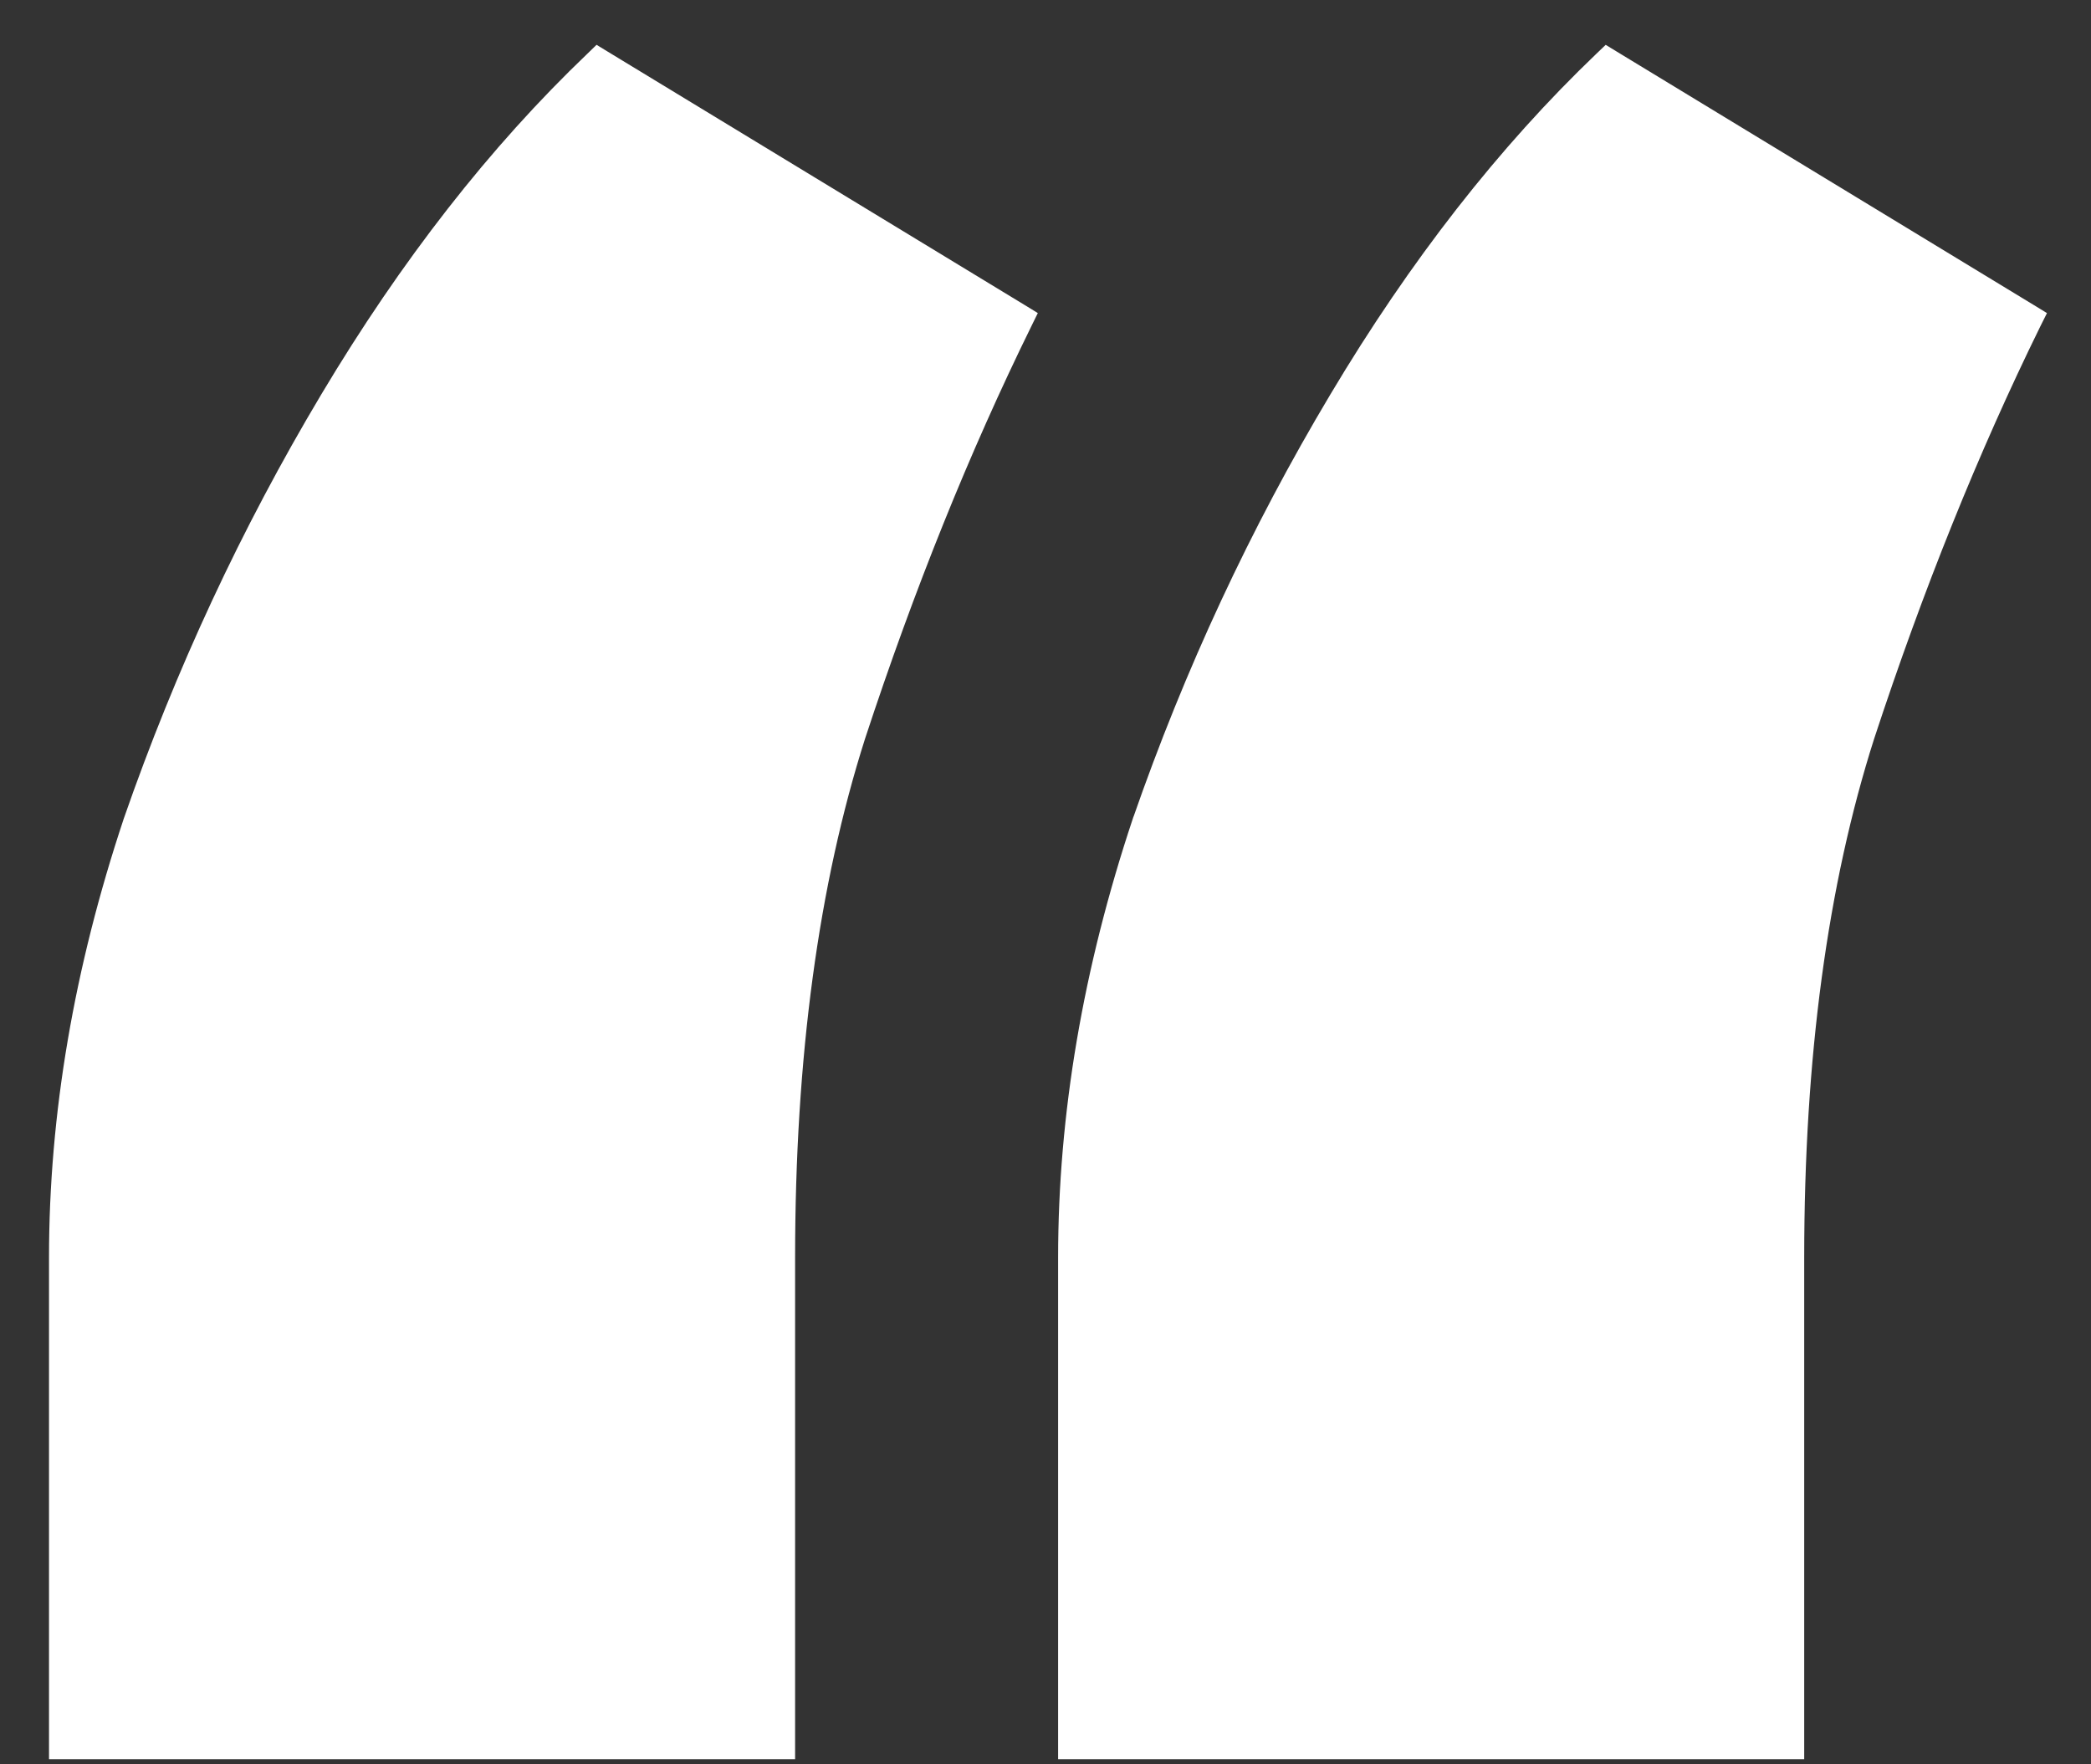 <svg width="32" height="27" viewBox="0 0 32 27" fill="none" xmlns="http://www.w3.org/2000/svg">
<rect x="0" y="0" width="32" height="27" fill="#333333" stroke="none"/>
<path d="M0.875 26.672V26.797H1H11.918H12.043V26.672V19.246C12.043 16.174 12.403 13.515 13.119 11.268C13.871 8.978 14.722 6.869 15.67 4.94L15.72 4.838L15.622 4.778L9.229 0.893L9.147 0.843L9.078 0.91C7.593 2.328 6.242 4.059 5.024 6.1C3.806 8.14 2.803 10.295 2.013 12.566L2.013 12.566L2.013 12.567C1.255 14.841 0.875 17.067 0.875 19.246V26.672ZM16.318 26.672V26.797H16.443H27.361H27.486V26.672V19.246C27.486 16.173 27.845 13.515 28.562 11.268C29.314 8.978 30.164 6.869 31.112 4.94L31.163 4.838L31.065 4.778L24.672 0.893L24.59 0.843L24.52 0.91C23.036 2.328 21.684 4.059 20.467 6.1C19.249 8.14 18.245 10.295 17.456 12.566L17.455 12.567C16.697 14.841 16.318 17.067 16.318 19.246V26.672Z" fill="#FFF" stroke="white" stroke-width="0.25"/>
</svg>
